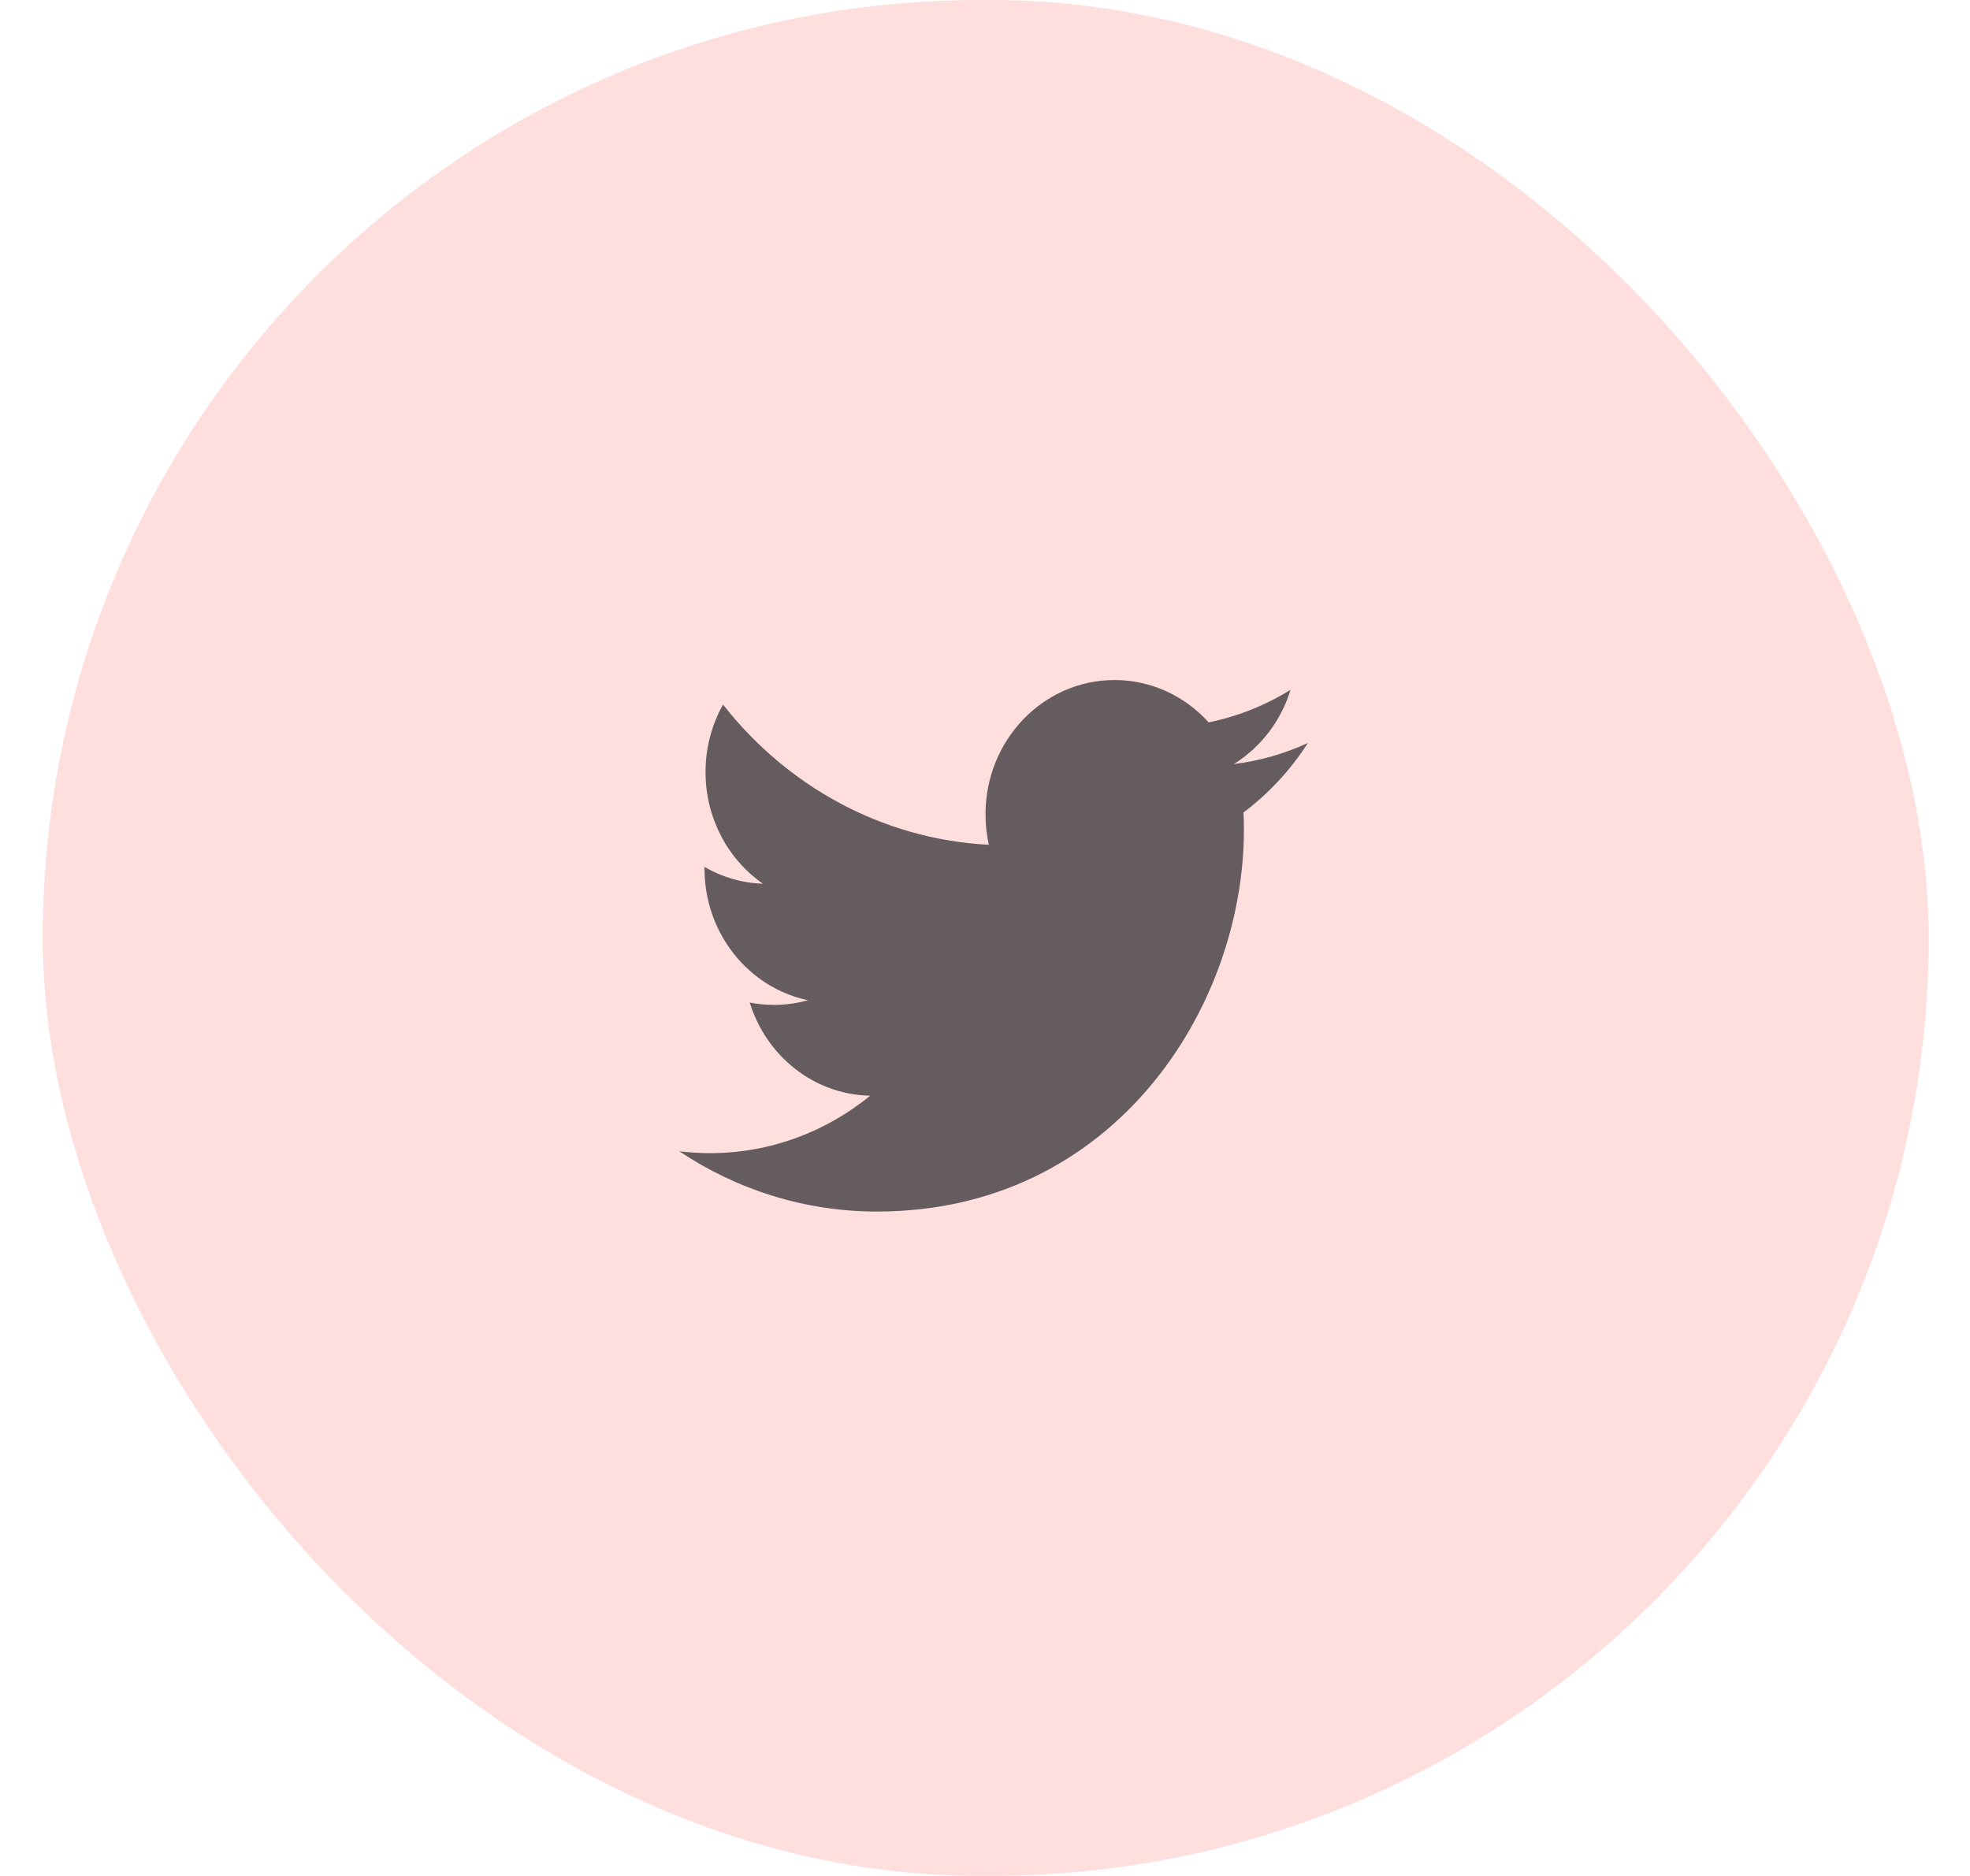 <svg width="42" height="40" viewBox="0 0 42 40" fill="none" xmlns="http://www.w3.org/2000/svg">
<rect x="0.911" width="40.208" height="40" rx="20" fill="#FFDFDE"/>
<path d="M26.305 16.292C26.873 15.938 27.309 15.378 27.514 14.709C26.983 15.037 26.394 15.275 25.768 15.403C25.267 14.847 24.552 14.5 23.761 14.5C22.242 14.5 21.011 15.781 21.011 17.361C21.011 17.585 21.035 17.804 21.082 18.013C18.797 17.894 16.771 16.755 15.415 15.023C15.178 15.446 15.042 15.938 15.042 16.462C15.042 17.454 15.528 18.331 16.265 18.843C15.815 18.829 15.391 18.7 15.02 18.485C15.02 18.497 15.02 18.509 15.02 18.521C15.02 19.908 15.968 21.064 17.226 21.327C16.995 21.392 16.752 21.427 16.502 21.427C16.324 21.427 16.152 21.41 15.984 21.376C16.334 22.513 17.349 23.34 18.553 23.363C17.611 24.131 16.426 24.588 15.137 24.588C14.916 24.588 14.697 24.574 14.482 24.548C15.698 25.36 17.144 25.833 18.697 25.833C23.754 25.833 26.52 21.474 26.52 17.692C26.52 17.569 26.518 17.445 26.512 17.323C27.05 16.919 27.516 16.416 27.884 15.842C27.392 16.069 26.861 16.223 26.305 16.292Z" fill="#645C5E"/>
</svg>
